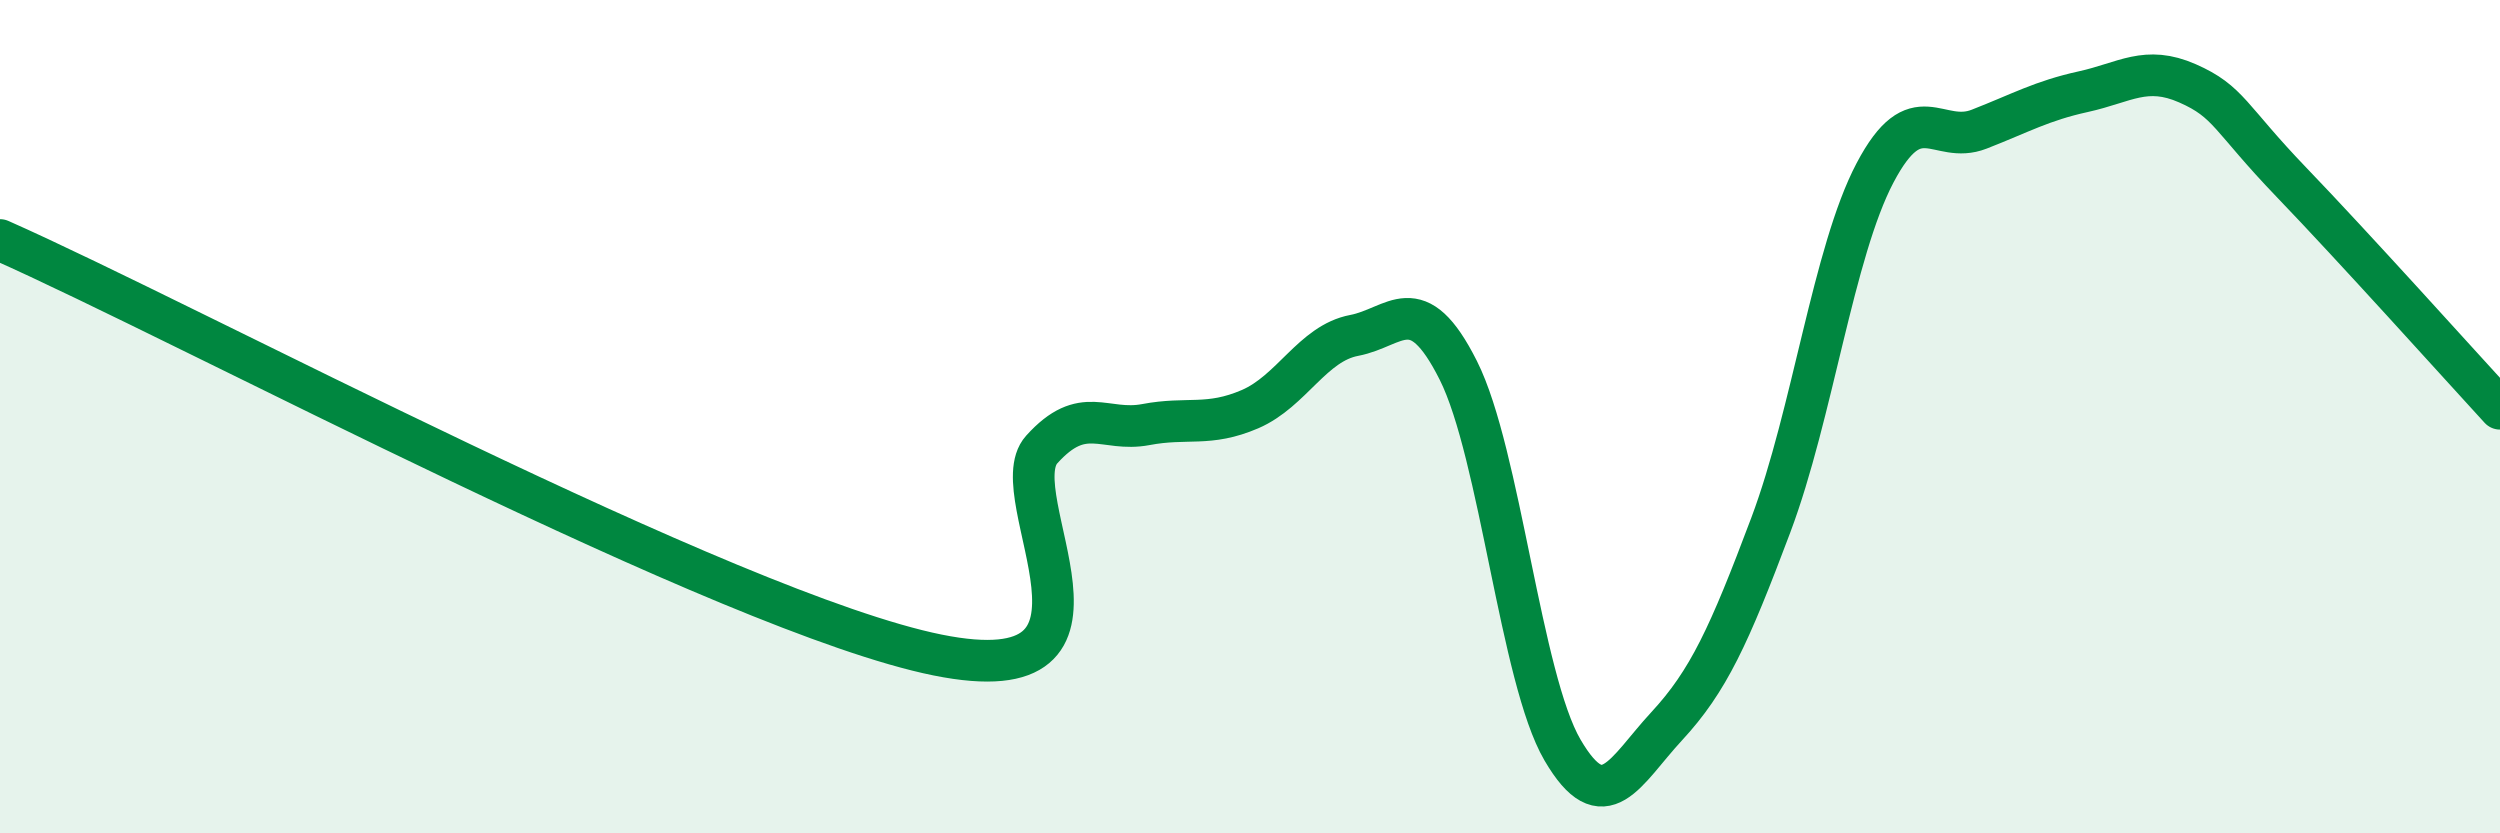 
    <svg width="60" height="20" viewBox="0 0 60 20" xmlns="http://www.w3.org/2000/svg">
      <path
        d="M 0,5.76 C 4.5,7.75 17.5,14.71 22.5,15.72 C 27.5,16.73 24,11.9 25,10.79 C 26,9.68 26.5,10.38 27.5,10.19 C 28.5,10 29,10.25 30,9.82 C 31,9.39 31.5,8.24 32.5,8.05 C 33.5,7.86 34,6.9 35,8.89 C 36,10.88 36.5,16.29 37.5,18 C 38.5,19.71 39,18.51 40,17.43 C 41,16.35 41.5,15.26 42.5,12.6 C 43.5,9.94 44,6.05 45,4.15 C 46,2.25 46.5,3.49 47.5,3.1 C 48.5,2.71 49,2.42 50,2.2 C 51,1.98 51.5,1.56 52.5,2 C 53.5,2.44 53.5,2.82 55,4.38 C 56.5,5.94 59,8.72 60,9.81L60 20L0 20Z"
        fill="#008740"
        opacity="0.1"
        stroke-linecap="round"
        stroke-linejoin="round"
      />
      <path
        d="M 0,5.76 C 4.5,7.75 17.5,14.71 22.5,15.72 C 27.5,16.73 24,11.9 25,10.79 C 26,9.68 26.5,10.38 27.5,10.19 C 28.5,10 29,10.25 30,9.82 C 31,9.39 31.5,8.24 32.5,8.05 C 33.5,7.86 34,6.9 35,8.89 C 36,10.88 36.5,16.29 37.5,18 C 38.5,19.71 39,18.51 40,17.43 C 41,16.35 41.5,15.26 42.5,12.6 C 43.5,9.94 44,6.05 45,4.15 C 46,2.25 46.5,3.49 47.5,3.1 C 48.5,2.71 49,2.42 50,2.2 C 51,1.98 51.5,1.56 52.5,2 C 53.5,2.44 53.5,2.82 55,4.38 C 56.5,5.94 59,8.72 60,9.81"
        stroke="#008740"
        stroke-width="1"
        fill="none"
        stroke-linecap="round"
        stroke-linejoin="round"
      />
    </svg>
  